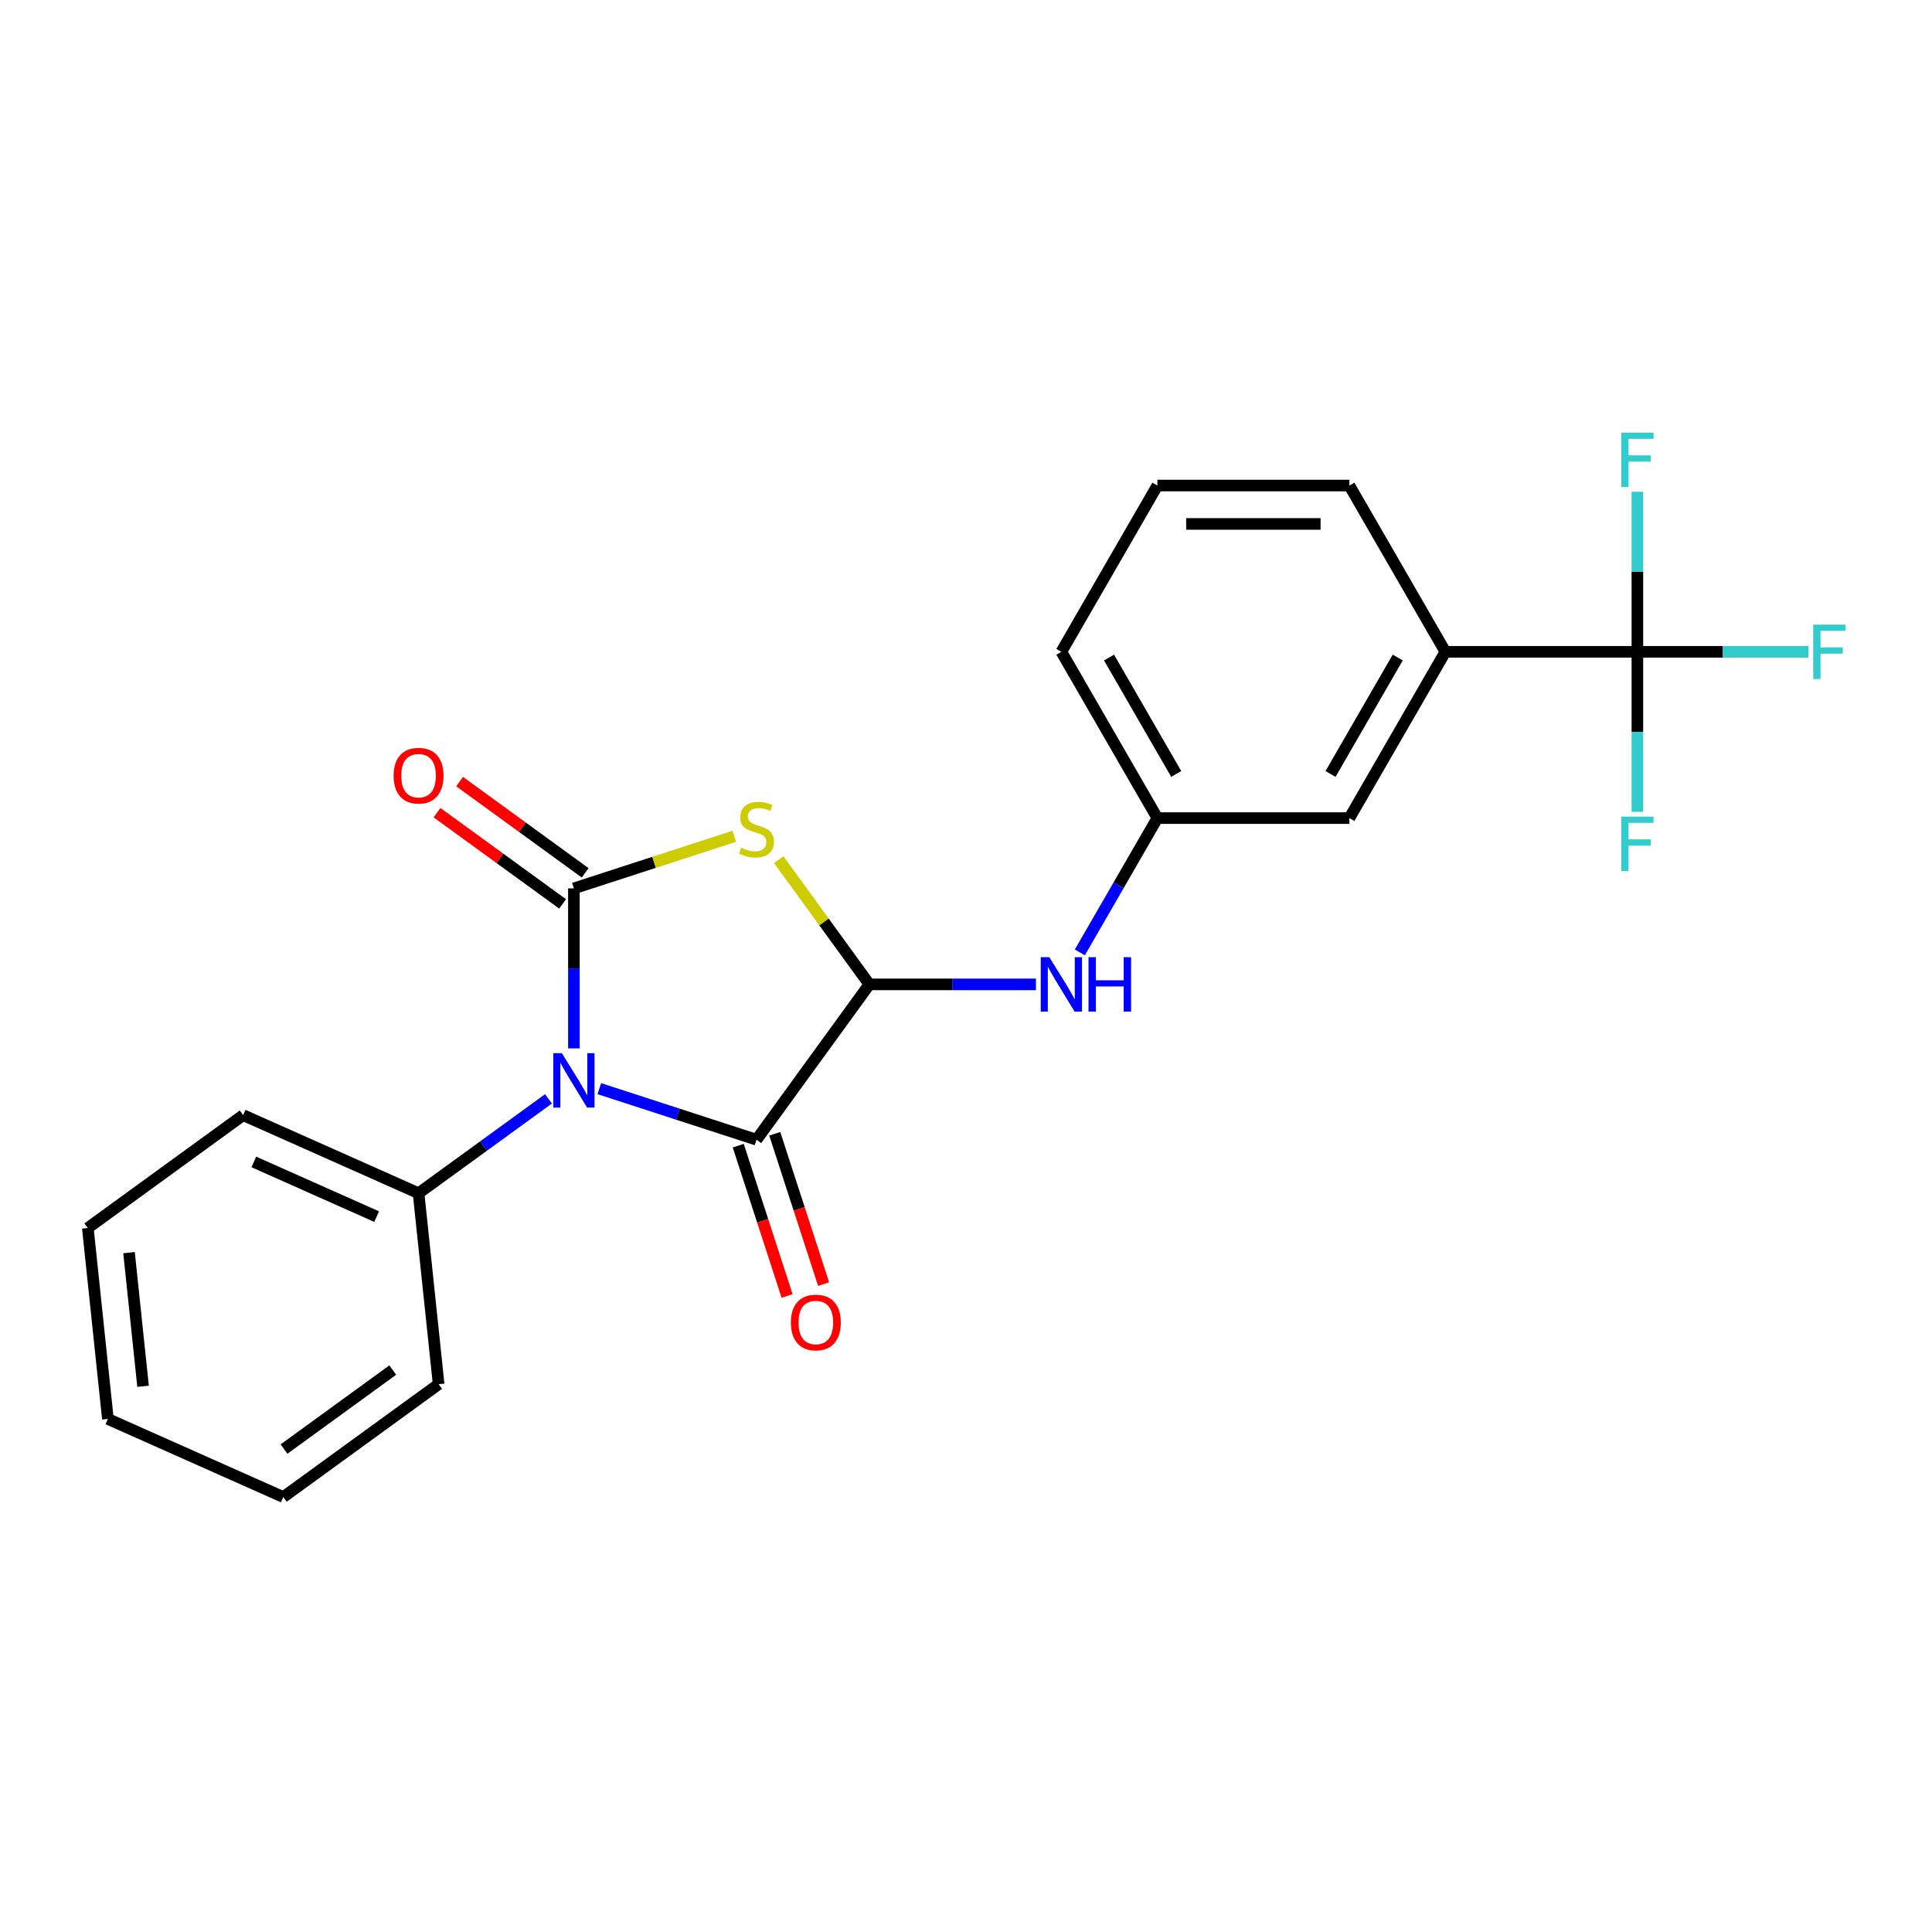 <?xml version='1.0' encoding='iso-8859-1'?>
<svg version='1.1' baseProfile='full'
              xmlns='http://www.w3.org/2000/svg'
                      xmlns:rdkit='http://www.rdkit.org/xml'
                      xmlns:xlink='http://www.w3.org/1999/xlink'
                  xml:space='preserve'
width='1000px' height='1000px' viewBox='0 0 1000 1000'>
<!-- END OF HEADER -->
<rect style='opacity:1.0;fill:#FFFFFF;stroke:none' width='1000' height='1000' x='0' y='0'> </rect>
<path class='bond-0' d='M 297.048,542.649 L 297.048,501.236' style='fill:none;fill-rule:evenodd;stroke:#0000FF;stroke-width:6px;stroke-linecap:butt;stroke-linejoin:miter;stroke-opacity:1' />
<path class='bond-0' d='M 297.048,501.236 L 297.048,459.824' style='fill:none;fill-rule:evenodd;stroke:#000000;stroke-width:6px;stroke-linecap:butt;stroke-linejoin:miter;stroke-opacity:1' />
<path class='bond-2' d='M 310.206,563.481 L 350.886,576.699' style='fill:none;fill-rule:evenodd;stroke:#0000FF;stroke-width:6px;stroke-linecap:butt;stroke-linejoin:miter;stroke-opacity:1' />
<path class='bond-2' d='M 350.886,576.699 L 391.566,589.916' style='fill:none;fill-rule:evenodd;stroke:#000000;stroke-width:6px;stroke-linecap:butt;stroke-linejoin:miter;stroke-opacity:1' />
<path class='bond-7' d='M 283.89,568.766 L 250.268,593.193' style='fill:none;fill-rule:evenodd;stroke:#0000FF;stroke-width:6px;stroke-linecap:butt;stroke-linejoin:miter;stroke-opacity:1' />
<path class='bond-7' d='M 250.268,593.193 L 216.646,617.621' style='fill:none;fill-rule:evenodd;stroke:#000000;stroke-width:6px;stroke-linecap:butt;stroke-linejoin:miter;stroke-opacity:1' />
<path class='bond-1' d='M 297.048,459.824 L 338.553,446.338' style='fill:none;fill-rule:evenodd;stroke:#000000;stroke-width:6px;stroke-linecap:butt;stroke-linejoin:miter;stroke-opacity:1' />
<path class='bond-1' d='M 338.553,446.338 L 380.058,432.852' style='fill:none;fill-rule:evenodd;stroke:#CCCC00;stroke-width:6px;stroke-linecap:butt;stroke-linejoin:miter;stroke-opacity:1' />
<path class='bond-8' d='M 302.89,451.783 L 270.391,428.172' style='fill:none;fill-rule:evenodd;stroke:#000000;stroke-width:6px;stroke-linecap:butt;stroke-linejoin:miter;stroke-opacity:1' />
<path class='bond-8' d='M 270.391,428.172 L 237.892,404.56' style='fill:none;fill-rule:evenodd;stroke:#FF0000;stroke-width:6px;stroke-linecap:butt;stroke-linejoin:miter;stroke-opacity:1' />
<path class='bond-8' d='M 291.207,467.864 L 258.708,444.252' style='fill:none;fill-rule:evenodd;stroke:#000000;stroke-width:6px;stroke-linecap:butt;stroke-linejoin:miter;stroke-opacity:1' />
<path class='bond-8' d='M 258.708,444.252 L 226.209,420.64' style='fill:none;fill-rule:evenodd;stroke:#FF0000;stroke-width:6px;stroke-linecap:butt;stroke-linejoin:miter;stroke-opacity:1' />
<path class='bond-23' d='M 403.074,444.953 L 426.528,477.234' style='fill:none;fill-rule:evenodd;stroke:#CCCC00;stroke-width:6px;stroke-linecap:butt;stroke-linejoin:miter;stroke-opacity:1' />
<path class='bond-23' d='M 426.528,477.234 L 449.981,509.515' style='fill:none;fill-rule:evenodd;stroke:#000000;stroke-width:6px;stroke-linecap:butt;stroke-linejoin:miter;stroke-opacity:1' />
<path class='bond-3' d='M 391.566,589.916 L 449.981,509.515' style='fill:none;fill-rule:evenodd;stroke:#000000;stroke-width:6px;stroke-linecap:butt;stroke-linejoin:miter;stroke-opacity:1' />
<path class='bond-9' d='M 382.114,592.988 L 394.754,631.888' style='fill:none;fill-rule:evenodd;stroke:#000000;stroke-width:6px;stroke-linecap:butt;stroke-linejoin:miter;stroke-opacity:1' />
<path class='bond-9' d='M 394.754,631.888 L 407.394,670.789' style='fill:none;fill-rule:evenodd;stroke:#FF0000;stroke-width:6px;stroke-linecap:butt;stroke-linejoin:miter;stroke-opacity:1' />
<path class='bond-9' d='M 401.018,586.845 L 413.657,625.746' style='fill:none;fill-rule:evenodd;stroke:#000000;stroke-width:6px;stroke-linecap:butt;stroke-linejoin:miter;stroke-opacity:1' />
<path class='bond-9' d='M 413.657,625.746 L 426.297,664.647' style='fill:none;fill-rule:evenodd;stroke:#FF0000;stroke-width:6px;stroke-linecap:butt;stroke-linejoin:miter;stroke-opacity:1' />
<path class='bond-5' d='M 449.981,509.515 L 493.093,509.515' style='fill:none;fill-rule:evenodd;stroke:#000000;stroke-width:6px;stroke-linecap:butt;stroke-linejoin:miter;stroke-opacity:1' />
<path class='bond-5' d='M 493.093,509.515 L 536.205,509.515' style='fill:none;fill-rule:evenodd;stroke:#0000FF;stroke-width:6px;stroke-linecap:butt;stroke-linejoin:miter;stroke-opacity:1' />
<path class='bond-4' d='M 847.509,337.38 L 748.127,337.38' style='fill:none;fill-rule:evenodd;stroke:#000000;stroke-width:6px;stroke-linecap:butt;stroke-linejoin:miter;stroke-opacity:1' />
<path class='bond-12' d='M 847.509,337.38 L 891.774,337.38' style='fill:none;fill-rule:evenodd;stroke:#000000;stroke-width:6px;stroke-linecap:butt;stroke-linejoin:miter;stroke-opacity:1' />
<path class='bond-12' d='M 891.774,337.38 L 936.039,337.38' style='fill:none;fill-rule:evenodd;stroke:#33CCCC;stroke-width:6px;stroke-linecap:butt;stroke-linejoin:miter;stroke-opacity:1' />
<path class='bond-13' d='M 847.509,337.38 L 847.509,378.792' style='fill:none;fill-rule:evenodd;stroke:#000000;stroke-width:6px;stroke-linecap:butt;stroke-linejoin:miter;stroke-opacity:1' />
<path class='bond-13' d='M 847.509,378.792 L 847.509,420.205' style='fill:none;fill-rule:evenodd;stroke:#33CCCC;stroke-width:6px;stroke-linecap:butt;stroke-linejoin:miter;stroke-opacity:1' />
<path class='bond-14' d='M 847.509,337.38 L 847.509,295.967' style='fill:none;fill-rule:evenodd;stroke:#000000;stroke-width:6px;stroke-linecap:butt;stroke-linejoin:miter;stroke-opacity:1' />
<path class='bond-14' d='M 847.509,295.967 L 847.509,254.555' style='fill:none;fill-rule:evenodd;stroke:#33CCCC;stroke-width:6px;stroke-linecap:butt;stroke-linejoin:miter;stroke-opacity:1' />
<path class='bond-10' d='M 558.923,492.958 L 578.988,458.202' style='fill:none;fill-rule:evenodd;stroke:#0000FF;stroke-width:6px;stroke-linecap:butt;stroke-linejoin:miter;stroke-opacity:1' />
<path class='bond-10' d='M 578.988,458.202 L 599.054,423.447' style='fill:none;fill-rule:evenodd;stroke:#000000;stroke-width:6px;stroke-linecap:butt;stroke-linejoin:miter;stroke-opacity:1' />
<path class='bond-6' d='M 748.127,337.38 L 698.436,423.447' style='fill:none;fill-rule:evenodd;stroke:#000000;stroke-width:6px;stroke-linecap:butt;stroke-linejoin:miter;stroke-opacity:1' />
<path class='bond-6' d='M 723.46,340.352 L 688.677,400.599' style='fill:none;fill-rule:evenodd;stroke:#000000;stroke-width:6px;stroke-linecap:butt;stroke-linejoin:miter;stroke-opacity:1' />
<path class='bond-25' d='M 748.127,337.38 L 698.436,251.313' style='fill:none;fill-rule:evenodd;stroke:#000000;stroke-width:6px;stroke-linecap:butt;stroke-linejoin:miter;stroke-opacity:1' />
<path class='bond-18' d='M 216.646,617.621 L 125.856,577.199' style='fill:none;fill-rule:evenodd;stroke:#000000;stroke-width:6px;stroke-linecap:butt;stroke-linejoin:miter;stroke-opacity:1' />
<path class='bond-18' d='M 194.943,629.716 L 131.39,601.42' style='fill:none;fill-rule:evenodd;stroke:#000000;stroke-width:6px;stroke-linecap:butt;stroke-linejoin:miter;stroke-opacity:1' />
<path class='bond-19' d='M 216.646,617.621 L 227.035,716.459' style='fill:none;fill-rule:evenodd;stroke:#000000;stroke-width:6px;stroke-linecap:butt;stroke-linejoin:miter;stroke-opacity:1' />
<path class='bond-11' d='M 599.054,423.447 L 698.436,423.447' style='fill:none;fill-rule:evenodd;stroke:#000000;stroke-width:6px;stroke-linecap:butt;stroke-linejoin:miter;stroke-opacity:1' />
<path class='bond-17' d='M 599.054,423.447 L 549.363,337.38' style='fill:none;fill-rule:evenodd;stroke:#000000;stroke-width:6px;stroke-linecap:butt;stroke-linejoin:miter;stroke-opacity:1' />
<path class='bond-17' d='M 608.814,400.599 L 574.03,340.352' style='fill:none;fill-rule:evenodd;stroke:#000000;stroke-width:6px;stroke-linecap:butt;stroke-linejoin:miter;stroke-opacity:1' />
<path class='bond-15' d='M 698.436,251.313 L 599.054,251.313' style='fill:none;fill-rule:evenodd;stroke:#000000;stroke-width:6px;stroke-linecap:butt;stroke-linejoin:miter;stroke-opacity:1' />
<path class='bond-15' d='M 683.529,271.189 L 613.962,271.189' style='fill:none;fill-rule:evenodd;stroke:#000000;stroke-width:6px;stroke-linecap:butt;stroke-linejoin:miter;stroke-opacity:1' />
<path class='bond-16' d='M 599.054,251.313 L 549.363,337.38' style='fill:none;fill-rule:evenodd;stroke:#000000;stroke-width:6px;stroke-linecap:butt;stroke-linejoin:miter;stroke-opacity:1' />
<path class='bond-21' d='M 125.856,577.199 L 45.455,635.614' style='fill:none;fill-rule:evenodd;stroke:#000000;stroke-width:6px;stroke-linecap:butt;stroke-linejoin:miter;stroke-opacity:1' />
<path class='bond-20' d='M 227.035,716.459 L 146.633,774.874' style='fill:none;fill-rule:evenodd;stroke:#000000;stroke-width:6px;stroke-linecap:butt;stroke-linejoin:miter;stroke-opacity:1' />
<path class='bond-20' d='M 203.291,709.141 L 147.01,750.031' style='fill:none;fill-rule:evenodd;stroke:#000000;stroke-width:6px;stroke-linecap:butt;stroke-linejoin:miter;stroke-opacity:1' />
<path class='bond-22' d='M 146.633,774.874 L 55.843,734.452' style='fill:none;fill-rule:evenodd;stroke:#000000;stroke-width:6px;stroke-linecap:butt;stroke-linejoin:miter;stroke-opacity:1' />
<path class='bond-24' d='M 45.455,635.614 L 55.843,734.452' style='fill:none;fill-rule:evenodd;stroke:#000000;stroke-width:6px;stroke-linecap:butt;stroke-linejoin:miter;stroke-opacity:1' />
<path class='bond-24' d='M 66.78,648.362 L 74.052,717.548' style='fill:none;fill-rule:evenodd;stroke:#000000;stroke-width:6px;stroke-linecap:butt;stroke-linejoin:miter;stroke-opacity:1' />
<path  class='atom-0' d='M 290.827 545.133
L 300.049 560.041
Q 300.964 561.511, 302.435 564.175
Q 303.905 566.838, 303.985 566.997
L 303.985 545.133
L 307.722 545.133
L 307.722 573.278
L 303.866 573.278
L 293.967 556.98
Q 292.814 555.071, 291.582 552.885
Q 290.389 550.699, 290.032 550.023
L 290.032 573.278
L 286.374 573.278
L 286.374 545.133
L 290.827 545.133
' fill='#0000FF'/>
<path  class='atom-2' d='M 383.615 438.773
Q 383.933 438.892, 385.245 439.449
Q 386.557 440.005, 387.988 440.363
Q 389.459 440.681, 390.89 440.681
Q 393.554 440.681, 395.104 439.409
Q 396.654 438.097, 396.654 435.831
Q 396.654 434.281, 395.859 433.327
Q 395.104 432.373, 393.911 431.856
Q 392.719 431.339, 390.731 430.743
Q 388.227 429.987, 386.716 429.272
Q 385.245 428.556, 384.172 427.046
Q 383.138 425.535, 383.138 422.991
Q 383.138 419.453, 385.524 417.267
Q 387.948 415.08, 392.719 415.08
Q 395.979 415.08, 399.676 416.631
L 398.761 419.692
Q 395.382 418.3, 392.838 418.3
Q 390.095 418.3, 388.585 419.453
Q 387.074 420.566, 387.114 422.514
Q 387.114 424.025, 387.869 424.939
Q 388.664 425.853, 389.777 426.37
Q 390.93 426.887, 392.838 427.483
Q 395.382 428.278, 396.893 429.073
Q 398.403 429.868, 399.477 431.498
Q 400.59 433.088, 400.59 435.831
Q 400.59 439.727, 397.966 441.834
Q 395.382 443.901, 391.049 443.901
Q 388.545 443.901, 386.637 443.344
Q 384.768 442.828, 382.542 441.913
L 383.615 438.773
' fill='#CCCC00'/>
<path  class='atom-6' d='M 543.142 495.442
L 552.365 510.349
Q 553.279 511.82, 554.75 514.484
Q 556.221 517.147, 556.3 517.306
L 556.3 495.442
L 560.037 495.442
L 560.037 523.587
L 556.181 523.587
L 546.282 507.289
Q 545.13 505.38, 543.897 503.194
Q 542.705 501.008, 542.347 500.332
L 542.347 523.587
L 538.69 523.587
L 538.69 495.442
L 543.142 495.442
' fill='#0000FF'/>
<path  class='atom-6' d='M 563.416 495.442
L 567.232 495.442
L 567.232 507.408
L 581.623 507.408
L 581.623 495.442
L 585.439 495.442
L 585.439 523.587
L 581.623 523.587
L 581.623 510.588
L 567.232 510.588
L 567.232 523.587
L 563.416 523.587
L 563.416 495.442
' fill='#0000FF'/>
<path  class='atom-9' d='M 203.727 401.488
Q 203.727 394.73, 207.066 390.953
Q 210.405 387.177, 216.646 387.177
Q 222.887 387.177, 226.227 390.953
Q 229.566 394.73, 229.566 401.488
Q 229.566 408.325, 226.187 412.221
Q 222.808 416.077, 216.646 416.077
Q 210.445 416.077, 207.066 412.221
Q 203.727 408.365, 203.727 401.488
M 216.646 412.897
Q 220.94 412.897, 223.245 410.035
Q 225.591 407.133, 225.591 401.488
Q 225.591 395.962, 223.245 393.18
Q 220.94 390.357, 216.646 390.357
Q 212.353 390.357, 210.008 393.14
Q 207.702 395.922, 207.702 401.488
Q 207.702 407.173, 210.008 410.035
Q 212.353 412.897, 216.646 412.897
' fill='#FF0000'/>
<path  class='atom-10' d='M 409.357 684.514
Q 409.357 677.756, 412.696 673.979
Q 416.036 670.203, 422.277 670.203
Q 428.518 670.203, 431.857 673.979
Q 435.196 677.756, 435.196 684.514
Q 435.196 691.351, 431.817 695.247
Q 428.438 699.103, 422.277 699.103
Q 416.075 699.103, 412.696 695.247
Q 409.357 691.391, 409.357 684.514
M 422.277 695.923
Q 426.57 695.923, 428.876 693.061
Q 431.221 690.159, 431.221 684.514
Q 431.221 678.988, 428.876 676.206
Q 426.57 673.383, 422.277 673.383
Q 417.983 673.383, 415.638 676.166
Q 413.332 678.948, 413.332 684.514
Q 413.332 690.199, 415.638 693.061
Q 417.983 695.923, 422.277 695.923
' fill='#FF0000'/>
<path  class='atom-13' d='M 938.523 323.307
L 955.259 323.307
L 955.259 326.527
L 942.3 326.527
L 942.3 335.074
L 953.828 335.074
L 953.828 338.334
L 942.3 338.334
L 942.3 351.452
L 938.523 351.452
L 938.523 323.307
' fill='#33CCCC'/>
<path  class='atom-14' d='M 839.141 422.689
L 855.877 422.689
L 855.877 425.909
L 842.918 425.909
L 842.918 434.456
L 854.446 434.456
L 854.446 437.716
L 842.918 437.716
L 842.918 450.834
L 839.141 450.834
L 839.141 422.689
' fill='#33CCCC'/>
<path  class='atom-15' d='M 839.141 223.925
L 855.877 223.925
L 855.877 227.145
L 842.918 227.145
L 842.918 235.692
L 854.446 235.692
L 854.446 238.952
L 842.918 238.952
L 842.918 252.07
L 839.141 252.07
L 839.141 223.925
' fill='#33CCCC'/>
</svg>
